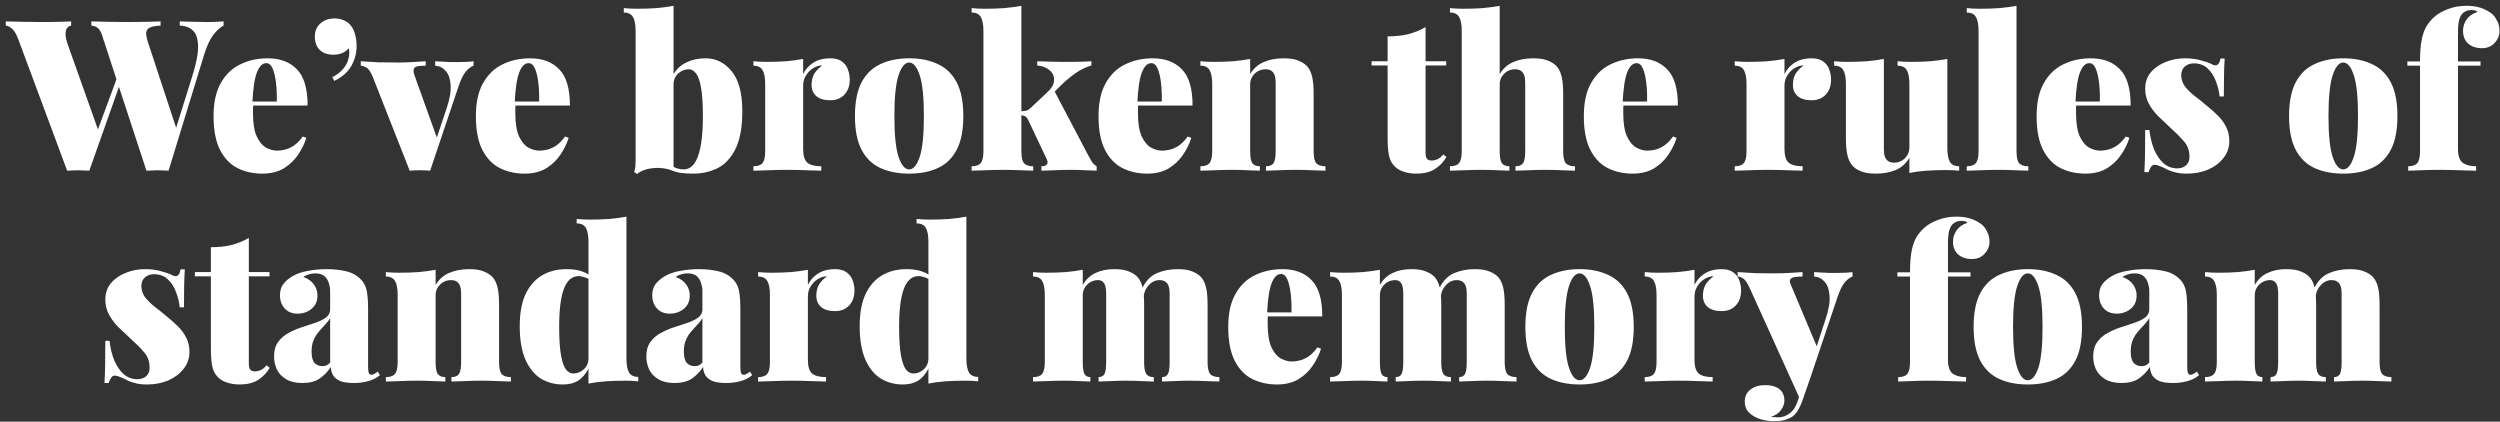 <svg width="249" height="42" viewBox="0 0 249 42" fill="none" xmlns="http://www.w3.org/2000/svg">
<rect x="0" y="0" width="249" height="42" fill="#333333" stroke="none"/>
<path d="M227.703 26.807C228.347 26.807 228.851 26.891 229.215 27.059C229.593 27.213 229.88 27.409 230.076 27.647C230.286 27.899 230.44 28.235 230.538 28.655C230.636 29.075 230.685 29.642 230.685 30.356V36.047C230.685 36.635 230.755 37.034 230.895 37.244C231.035 37.454 231.287 37.559 231.651 37.559V38C231.385 37.986 230.986 37.972 230.454 37.958C229.936 37.93 229.425 37.916 228.921 37.916C228.375 37.916 227.843 37.93 227.325 37.958C226.807 37.972 226.415 37.986 226.149 38V37.559C226.429 37.559 226.625 37.454 226.737 37.244C226.849 37.034 226.905 36.635 226.905 36.047V29.222C226.905 28.928 226.877 28.683 226.821 28.487C226.765 28.291 226.674 28.144 226.548 28.046C226.436 27.948 226.282 27.899 226.086 27.899C225.834 27.899 225.589 27.962 225.351 28.088C225.127 28.214 224.938 28.396 224.784 28.634C224.644 28.858 224.574 29.117 224.574 29.411V36.047C224.574 36.635 224.63 37.034 224.742 37.244C224.854 37.454 225.05 37.559 225.33 37.559V38C225.092 37.986 224.728 37.972 224.238 37.958C223.762 37.93 223.272 37.916 222.768 37.916C222.18 37.916 221.585 37.93 220.983 37.958C220.381 37.972 219.926 37.986 219.618 38V37.559C220.052 37.559 220.353 37.454 220.521 37.244C220.703 37.034 220.794 36.635 220.794 36.047V29.39C220.794 28.76 220.71 28.298 220.542 28.004C220.374 27.696 220.066 27.542 219.618 27.542V27.101C220.066 27.143 220.5 27.164 220.92 27.164C221.62 27.164 222.271 27.143 222.873 27.101C223.489 27.045 224.056 26.968 224.574 26.87V28.382C224.896 27.822 225.323 27.423 225.855 27.185C226.387 26.933 227.003 26.807 227.703 26.807ZM234.024 26.807C234.668 26.807 235.172 26.891 235.536 27.059C235.914 27.213 236.201 27.409 236.397 27.647C236.607 27.899 236.761 28.235 236.859 28.655C236.957 29.075 237.006 29.642 237.006 30.356V36.047C237.006 36.635 237.09 37.034 237.258 37.244C237.44 37.454 237.748 37.559 238.182 37.559V38C237.902 37.986 237.475 37.972 236.901 37.958C236.341 37.93 235.788 37.916 235.242 37.916C234.696 37.916 234.164 37.93 233.646 37.958C233.128 37.972 232.736 37.986 232.47 38V37.559C232.75 37.559 232.946 37.454 233.058 37.244C233.17 37.034 233.226 36.635 233.226 36.047V29.222C233.226 28.928 233.191 28.683 233.121 28.487C233.051 28.291 232.939 28.144 232.785 28.046C232.645 27.948 232.449 27.899 232.197 27.899C231.945 27.899 231.7 27.976 231.462 28.13C231.238 28.284 231.049 28.487 230.895 28.739C230.755 28.977 230.671 29.243 230.643 29.537L230.496 28.697C230.874 27.955 231.364 27.458 231.966 27.206C232.582 26.94 233.268 26.807 234.024 26.807Z" fill="white"/>
<path d="M211.296 38.147C210.638 38.147 210.099 38.021 209.679 37.769C209.259 37.517 208.951 37.188 208.755 36.782C208.573 36.376 208.482 35.949 208.482 35.501C208.482 34.913 208.615 34.437 208.881 34.073C209.147 33.695 209.49 33.394 209.91 33.17C210.344 32.932 210.799 32.736 211.275 32.582C211.751 32.428 212.199 32.281 212.619 32.141C213.053 31.987 213.403 31.812 213.669 31.616C213.935 31.406 214.068 31.14 214.068 30.818V28.949C214.068 28.725 214.026 28.48 213.942 28.214C213.872 27.948 213.732 27.717 213.522 27.521C213.312 27.325 212.997 27.227 212.577 27.227C212.353 27.227 212.136 27.262 211.926 27.332C211.73 27.388 211.555 27.472 211.401 27.584C211.891 27.766 212.248 28.025 212.472 28.361C212.696 28.683 212.808 29.04 212.808 29.432C212.808 29.992 212.612 30.433 212.22 30.755C211.828 31.077 211.366 31.238 210.834 31.238C210.274 31.238 209.84 31.063 209.532 30.713C209.224 30.363 209.07 29.929 209.07 29.411C209.07 28.977 209.175 28.613 209.385 28.319C209.609 28.011 209.938 27.731 210.372 27.479C210.792 27.241 211.296 27.073 211.884 26.975C212.472 26.863 213.088 26.807 213.732 26.807C214.418 26.807 215.055 26.877 215.643 27.017C216.231 27.143 216.735 27.423 217.155 27.857C217.449 28.165 217.638 28.55 217.722 29.012C217.806 29.474 217.848 30.069 217.848 30.797V36.425C217.848 36.775 217.869 37.013 217.911 37.139C217.967 37.265 218.058 37.328 218.184 37.328C218.296 37.328 218.401 37.293 218.499 37.223C218.611 37.153 218.716 37.083 218.814 37.013L219.024 37.37C218.716 37.636 218.331 37.832 217.869 37.958C217.421 38.084 216.945 38.147 216.441 38.147C215.839 38.147 215.37 38.077 215.034 37.937C214.712 37.783 214.481 37.587 214.341 37.349C214.215 37.097 214.145 36.831 214.131 36.551C213.837 37.013 213.466 37.398 213.018 37.706C212.584 38 212.01 38.147 211.296 38.147ZM213.291 36.467C213.445 36.467 213.578 36.446 213.69 36.404C213.816 36.348 213.942 36.25 214.068 36.11V31.679C213.97 31.861 213.837 32.043 213.669 32.225C213.515 32.393 213.354 32.568 213.186 32.75C213.018 32.932 212.857 33.128 212.703 33.338C212.563 33.548 212.444 33.793 212.346 34.073C212.262 34.339 212.22 34.654 212.22 35.018C212.22 35.55 212.318 35.928 212.514 36.152C212.724 36.362 212.983 36.467 213.291 36.467Z" fill="white"/>
<path d="M201.969 26.807C203.061 26.807 204.006 26.996 204.804 27.374C205.616 27.738 206.246 28.34 206.694 29.18C207.142 30.02 207.366 31.147 207.366 32.561C207.366 33.975 207.142 35.102 206.694 35.942C206.246 36.782 205.616 37.384 204.804 37.748C204.006 38.112 203.061 38.294 201.969 38.294C200.891 38.294 199.946 38.112 199.134 37.748C198.322 37.384 197.692 36.782 197.244 35.942C196.796 35.102 196.572 33.975 196.572 32.561C196.572 31.147 196.796 30.02 197.244 29.18C197.692 28.34 198.322 27.738 199.134 27.374C199.946 26.996 200.891 26.807 201.969 26.807ZM201.969 27.227C201.549 27.227 201.199 27.647 200.919 28.487C200.639 29.327 200.499 30.685 200.499 32.561C200.499 34.437 200.639 35.795 200.919 36.635C201.199 37.461 201.549 37.874 201.969 37.874C202.389 37.874 202.739 37.461 203.019 36.635C203.299 35.795 203.439 34.437 203.439 32.561C203.439 30.685 203.299 29.327 203.019 28.487C202.739 27.647 202.389 27.227 201.969 27.227Z" fill="white"/>
<path d="M194.857 21.578C195.417 21.578 195.9 21.648 196.306 21.788C196.712 21.928 197.069 22.117 197.377 22.355C197.573 22.509 197.748 22.74 197.902 23.048C198.07 23.342 198.154 23.692 198.154 24.098C198.154 24.532 197.993 24.924 197.671 25.274C197.349 25.624 196.929 25.799 196.411 25.799C195.837 25.799 195.375 25.645 195.025 25.337C194.689 25.029 194.521 24.602 194.521 24.056C194.521 23.65 194.64 23.279 194.878 22.943C195.116 22.593 195.48 22.341 195.97 22.187C195.928 22.131 195.858 22.089 195.76 22.061C195.676 22.019 195.557 21.998 195.403 21.998C195.165 21.998 194.969 22.033 194.815 22.103C194.661 22.173 194.528 22.271 194.416 22.397C194.29 22.551 194.192 22.768 194.122 23.048C194.052 23.328 194.017 23.748 194.017 24.308V27.122H196.264V27.542H194.017V35.837C194.017 36.523 194.178 36.985 194.5 37.223C194.822 37.447 195.263 37.559 195.823 37.559V38C195.431 37.986 194.885 37.972 194.185 37.958C193.485 37.93 192.743 37.916 191.959 37.916C191.399 37.916 190.846 37.93 190.3 37.958C189.754 37.972 189.341 37.986 189.061 38V37.559C189.495 37.559 189.796 37.454 189.964 37.244C190.146 37.034 190.237 36.635 190.237 36.047V27.542H188.977V27.122H190.237C190.237 26.296 190.286 25.61 190.384 25.064C190.482 24.518 190.636 24.056 190.846 23.678C191.07 23.286 191.364 22.936 191.728 22.628C192.05 22.348 192.491 22.103 193.051 21.893C193.611 21.683 194.213 21.578 194.857 21.578Z" fill="white"/>
<path d="M184.51 27.101V27.542C184.244 27.64 183.985 27.836 183.733 28.13C183.495 28.41 183.257 28.893 183.019 29.579L180.394 37.391L179.323 39.848L174.283 28.718C174.045 28.186 173.821 27.857 173.611 27.731C173.401 27.605 173.219 27.542 173.065 27.542V27.101C173.625 27.143 174.206 27.178 174.808 27.206C175.41 27.22 175.97 27.227 176.488 27.227C177.146 27.227 177.713 27.213 178.189 27.185C178.665 27.157 179.113 27.129 179.533 27.101V27.542C179.281 27.542 179.043 27.556 178.819 27.584C178.595 27.612 178.434 27.682 178.336 27.794C178.238 27.892 178.245 28.074 178.357 28.34L181.045 34.724L180.814 34.892L181.822 31.805C182.144 30.853 182.277 30.069 182.221 29.453C182.179 28.837 182.018 28.375 181.738 28.067C181.458 27.745 181.108 27.57 180.688 27.542V27.101C180.884 27.115 181.122 27.129 181.402 27.143C181.682 27.157 181.955 27.171 182.221 27.185C182.501 27.185 182.725 27.185 182.893 27.185C183.145 27.185 183.439 27.178 183.775 27.164C184.111 27.15 184.356 27.129 184.51 27.101ZM180.394 37.391L179.512 39.932C179.386 40.282 179.246 40.583 179.092 40.835C178.952 41.087 178.784 41.29 178.588 41.444C178.406 41.584 178.161 41.703 177.853 41.801C177.559 41.899 177.153 41.948 176.635 41.948C176.243 41.948 175.823 41.885 175.375 41.759C174.941 41.633 174.563 41.423 174.241 41.129C173.933 40.849 173.779 40.464 173.779 39.974C173.779 39.484 173.968 39.092 174.346 38.798C174.724 38.504 175.221 38.357 175.837 38.357C176.411 38.357 176.866 38.483 177.202 38.735C177.552 39.001 177.727 39.393 177.727 39.911C177.727 40.219 177.615 40.527 177.391 40.835C177.181 41.143 176.838 41.374 176.362 41.528C176.474 41.542 176.6 41.549 176.74 41.549C176.88 41.563 176.992 41.57 177.076 41.57C177.524 41.57 177.923 41.43 178.273 41.15C178.623 40.884 178.889 40.464 179.071 39.89L179.806 37.601L180.394 37.391Z" fill="white"/>
<path d="M171.481 26.807C171.985 26.807 172.377 26.919 172.657 27.143C172.937 27.353 173.133 27.626 173.245 27.962C173.357 28.284 173.413 28.606 173.413 28.928C173.413 29.558 173.231 30.062 172.867 30.44C172.517 30.804 172.055 30.986 171.481 30.986C170.865 30.986 170.396 30.846 170.074 30.566C169.766 30.286 169.612 29.922 169.612 29.474C169.612 28.998 169.71 28.606 169.906 28.298C170.116 27.99 170.375 27.731 170.683 27.521C170.431 27.521 170.207 27.57 170.011 27.668C169.843 27.738 169.682 27.836 169.528 27.962C169.374 28.088 169.241 28.235 169.129 28.403C169.017 28.557 168.926 28.732 168.856 28.928C168.8 29.124 168.772 29.327 168.772 29.537V35.837C168.772 36.509 168.912 36.964 169.192 37.202C169.472 37.44 169.934 37.559 170.578 37.559V38C170.256 37.986 169.773 37.972 169.129 37.958C168.499 37.93 167.848 37.916 167.176 37.916C166.546 37.916 165.909 37.93 165.265 37.958C164.621 37.972 164.138 37.986 163.816 38V37.559C164.25 37.559 164.551 37.454 164.719 37.244C164.901 37.034 164.992 36.635 164.992 36.047V29.39C164.992 28.76 164.908 28.298 164.74 28.004C164.572 27.696 164.264 27.542 163.816 27.542V27.101C164.264 27.143 164.698 27.164 165.118 27.164C165.818 27.164 166.469 27.143 167.071 27.101C167.687 27.045 168.254 26.968 168.772 26.87V28.382C168.954 28.018 169.178 27.724 169.444 27.5C169.71 27.262 170.011 27.087 170.347 26.975C170.697 26.863 171.075 26.807 171.481 26.807Z" fill="white"/>
<path d="M157.323 26.807C158.415 26.807 159.36 26.996 160.158 27.374C160.97 27.738 161.6 28.34 162.048 29.18C162.496 30.02 162.72 31.147 162.72 32.561C162.72 33.975 162.496 35.102 162.048 35.942C161.6 36.782 160.97 37.384 160.158 37.748C159.36 38.112 158.415 38.294 157.323 38.294C156.245 38.294 155.3 38.112 154.488 37.748C153.676 37.384 153.046 36.782 152.598 35.942C152.15 35.102 151.926 33.975 151.926 32.561C151.926 31.147 152.15 30.02 152.598 29.18C153.046 28.34 153.676 27.738 154.488 27.374C155.3 26.996 156.245 26.807 157.323 26.807ZM157.323 27.227C156.903 27.227 156.553 27.647 156.273 28.487C155.993 29.327 155.853 30.685 155.853 32.561C155.853 34.437 155.993 35.795 156.273 36.635C156.553 37.461 156.903 37.874 157.323 37.874C157.743 37.874 158.093 37.461 158.373 36.635C158.653 35.795 158.793 34.437 158.793 32.561C158.793 30.685 158.653 29.327 158.373 28.487C158.093 27.647 157.743 27.227 157.323 27.227Z" fill="white"/>
<path d="M140.565 26.807C141.209 26.807 141.713 26.891 142.077 27.059C142.455 27.213 142.742 27.409 142.938 27.647C143.148 27.899 143.302 28.235 143.4 28.655C143.498 29.075 143.547 29.642 143.547 30.356V36.047C143.547 36.635 143.617 37.034 143.757 37.244C143.897 37.454 144.149 37.559 144.513 37.559V38C144.247 37.986 143.848 37.972 143.316 37.958C142.798 37.93 142.287 37.916 141.783 37.916C141.237 37.916 140.705 37.93 140.187 37.958C139.669 37.972 139.277 37.986 139.011 38V37.559C139.291 37.559 139.487 37.454 139.599 37.244C139.711 37.034 139.767 36.635 139.767 36.047V29.222C139.767 28.928 139.739 28.683 139.683 28.487C139.627 28.291 139.536 28.144 139.41 28.046C139.298 27.948 139.144 27.899 138.948 27.899C138.696 27.899 138.451 27.962 138.213 28.088C137.989 28.214 137.8 28.396 137.646 28.634C137.506 28.858 137.436 29.117 137.436 29.411V36.047C137.436 36.635 137.492 37.034 137.604 37.244C137.716 37.454 137.912 37.559 138.192 37.559V38C137.954 37.986 137.59 37.972 137.1 37.958C136.624 37.93 136.134 37.916 135.63 37.916C135.042 37.916 134.447 37.93 133.845 37.958C133.243 37.972 132.788 37.986 132.48 38V37.559C132.914 37.559 133.215 37.454 133.383 37.244C133.565 37.034 133.656 36.635 133.656 36.047V29.39C133.656 28.76 133.572 28.298 133.404 28.004C133.236 27.696 132.928 27.542 132.48 27.542V27.101C132.928 27.143 133.362 27.164 133.782 27.164C134.482 27.164 135.133 27.143 135.735 27.101C136.351 27.045 136.918 26.968 137.436 26.87V28.382C137.758 27.822 138.185 27.423 138.717 27.185C139.249 26.933 139.865 26.807 140.565 26.807ZM146.886 26.807C147.53 26.807 148.034 26.891 148.398 27.059C148.776 27.213 149.063 27.409 149.259 27.647C149.469 27.899 149.623 28.235 149.721 28.655C149.819 29.075 149.868 29.642 149.868 30.356V36.047C149.868 36.635 149.952 37.034 150.12 37.244C150.302 37.454 150.61 37.559 151.044 37.559V38C150.764 37.986 150.337 37.972 149.763 37.958C149.203 37.93 148.65 37.916 148.104 37.916C147.558 37.916 147.026 37.93 146.508 37.958C145.99 37.972 145.598 37.986 145.332 38V37.559C145.612 37.559 145.808 37.454 145.92 37.244C146.032 37.034 146.088 36.635 146.088 36.047V29.222C146.088 28.928 146.053 28.683 145.983 28.487C145.913 28.291 145.801 28.144 145.647 28.046C145.507 27.948 145.311 27.899 145.059 27.899C144.807 27.899 144.562 27.976 144.324 28.13C144.1 28.284 143.911 28.487 143.757 28.739C143.617 28.977 143.533 29.243 143.505 29.537L143.358 28.697C143.736 27.955 144.226 27.458 144.828 27.206C145.444 26.94 146.13 26.807 146.886 26.807Z" fill="white"/>
<path d="M127.73 26.807C128.962 26.807 129.928 27.171 130.628 27.899C131.342 28.613 131.699 29.817 131.699 31.511H125.126L125.084 31.112H128.633C128.647 30.426 128.619 29.796 128.549 29.222C128.479 28.634 128.368 28.165 128.214 27.815C128.06 27.465 127.849 27.29 127.583 27.29C127.205 27.29 126.897 27.591 126.66 28.193C126.422 28.781 126.267 29.796 126.197 31.238L126.281 31.406C126.267 31.546 126.26 31.686 126.26 31.826C126.26 31.966 126.26 32.113 126.26 32.267C126.26 33.247 126.379 34.01 126.617 34.556C126.869 35.102 127.177 35.48 127.541 35.69C127.919 35.9 128.297 36.005 128.675 36.005C128.871 36.005 129.102 35.977 129.368 35.921C129.648 35.865 129.949 35.739 130.271 35.543C130.593 35.333 130.908 35.018 131.216 34.598L131.574 34.724C131.406 35.284 131.133 35.844 130.755 36.404C130.391 36.95 129.914 37.405 129.326 37.769C128.738 38.119 128.024 38.294 127.184 38.294C126.288 38.294 125.469 38.112 124.727 37.748C123.999 37.384 123.418 36.782 122.984 35.942C122.55 35.102 122.333 33.975 122.333 32.561C122.333 31.217 122.572 30.125 123.048 29.285C123.524 28.431 124.167 27.808 124.979 27.416C125.805 27.01 126.722 26.807 127.73 26.807Z" fill="white"/>
<path d="M110.972 26.807C111.616 26.807 112.12 26.891 112.484 27.059C112.862 27.213 113.149 27.409 113.345 27.647C113.555 27.899 113.709 28.235 113.807 28.655C113.905 29.075 113.954 29.642 113.954 30.356V36.047C113.954 36.635 114.024 37.034 114.164 37.244C114.304 37.454 114.556 37.559 114.92 37.559V38C114.654 37.986 114.255 37.972 113.723 37.958C113.205 37.93 112.694 37.916 112.19 37.916C111.644 37.916 111.112 37.93 110.594 37.958C110.076 37.972 109.684 37.986 109.418 38V37.559C109.698 37.559 109.894 37.454 110.006 37.244C110.118 37.034 110.174 36.635 110.174 36.047V29.222C110.174 28.928 110.146 28.683 110.09 28.487C110.034 28.291 109.943 28.144 109.817 28.046C109.705 27.948 109.551 27.899 109.355 27.899C109.103 27.899 108.858 27.962 108.62 28.088C108.396 28.214 108.207 28.396 108.053 28.634C107.913 28.858 107.843 29.117 107.843 29.411V36.047C107.843 36.635 107.899 37.034 108.011 37.244C108.123 37.454 108.319 37.559 108.599 37.559V38C108.361 37.986 107.997 37.972 107.507 37.958C107.031 37.93 106.541 37.916 106.037 37.916C105.449 37.916 104.854 37.93 104.252 37.958C103.65 37.972 103.195 37.986 102.887 38V37.559C103.321 37.559 103.622 37.454 103.79 37.244C103.972 37.034 104.063 36.635 104.063 36.047V29.39C104.063 28.76 103.979 28.298 103.811 28.004C103.643 27.696 103.335 27.542 102.887 27.542V27.101C103.335 27.143 103.769 27.164 104.189 27.164C104.889 27.164 105.54 27.143 106.142 27.101C106.758 27.045 107.325 26.968 107.843 26.87V28.382C108.165 27.822 108.592 27.423 109.124 27.185C109.656 26.933 110.272 26.807 110.972 26.807ZM117.293 26.807C117.937 26.807 118.441 26.891 118.805 27.059C119.183 27.213 119.47 27.409 119.666 27.647C119.876 27.899 120.03 28.235 120.128 28.655C120.226 29.075 120.275 29.642 120.275 30.356V36.047C120.275 36.635 120.359 37.034 120.527 37.244C120.709 37.454 121.017 37.559 121.451 37.559V38C121.171 37.986 120.744 37.972 120.17 37.958C119.61 37.93 119.057 37.916 118.511 37.916C117.965 37.916 117.433 37.93 116.915 37.958C116.397 37.972 116.005 37.986 115.739 38V37.559C116.019 37.559 116.215 37.454 116.327 37.244C116.439 37.034 116.495 36.635 116.495 36.047V29.222C116.495 28.928 116.46 28.683 116.39 28.487C116.32 28.291 116.208 28.144 116.054 28.046C115.914 27.948 115.718 27.899 115.466 27.899C115.214 27.899 114.969 27.976 114.731 28.13C114.507 28.284 114.318 28.487 114.164 28.739C114.024 28.977 113.94 29.243 113.912 29.537L113.765 28.697C114.143 27.955 114.633 27.458 115.235 27.206C115.851 26.94 116.537 26.807 117.293 26.807Z" fill="white"/>
<path d="M96.251 21.578V35.69C96.251 36.32 96.335 36.789 96.502 37.097C96.684 37.391 96.993 37.538 97.427 37.538V37.979C96.993 37.937 96.558 37.916 96.124 37.916C95.424 37.916 94.773 37.937 94.171 37.979C93.57 38.021 93.002 38.098 92.471 38.21V24.098C92.471 23.468 92.386 23.006 92.219 22.712C92.05 22.404 91.743 22.25 91.294 22.25V21.809C91.743 21.851 92.177 21.872 92.597 21.872C93.296 21.872 93.948 21.851 94.549 21.809C95.165 21.753 95.733 21.676 96.251 21.578ZM90.287 26.807C90.903 26.807 91.421 26.884 91.841 27.038C92.26 27.178 92.632 27.409 92.954 27.731L92.722 27.962C92.54 27.808 92.338 27.696 92.114 27.626C91.889 27.542 91.68 27.5 91.484 27.5C90.84 27.5 90.356 27.913 90.034 28.739C89.713 29.565 89.552 30.832 89.552 32.54C89.552 33.772 89.615 34.731 89.74 35.417C89.867 36.089 90.034 36.558 90.245 36.824C90.469 37.076 90.707 37.202 90.959 37.202C91.35 37.202 91.701 37.062 92.008 36.782C92.317 36.488 92.471 36.124 92.471 35.69V36.719C92.191 37.251 91.847 37.65 91.442 37.916C91.035 38.168 90.525 38.294 89.909 38.294C89.111 38.294 88.382 38.098 87.725 37.706C87.081 37.3 86.57 36.67 86.192 35.816C85.814 34.962 85.624 33.849 85.624 32.477C85.624 31.203 85.814 30.153 86.192 29.327C86.584 28.487 87.129 27.857 87.829 27.437C88.529 27.017 89.349 26.807 90.287 26.807Z" fill="white"/>
<path d="M83.174 26.807C83.678 26.807 84.07 26.919 84.35 27.143C84.63 27.353 84.826 27.626 84.938 27.962C85.05 28.284 85.106 28.606 85.106 28.928C85.106 29.558 84.924 30.062 84.56 30.44C84.21 30.804 83.748 30.986 83.174 30.986C82.558 30.986 82.089 30.846 81.767 30.566C81.459 30.286 81.305 29.922 81.305 29.474C81.305 28.998 81.403 28.606 81.599 28.298C81.809 27.99 82.068 27.731 82.376 27.521C82.124 27.521 81.9 27.57 81.704 27.668C81.536 27.738 81.375 27.836 81.221 27.962C81.067 28.088 80.934 28.235 80.822 28.403C80.71 28.557 80.619 28.732 80.549 28.928C80.493 29.124 80.465 29.327 80.465 29.537V35.837C80.465 36.509 80.605 36.964 80.885 37.202C81.165 37.44 81.627 37.559 82.271 37.559V38C81.949 37.986 81.466 37.972 80.822 37.958C80.192 37.93 79.541 37.916 78.869 37.916C78.239 37.916 77.602 37.93 76.958 37.958C76.314 37.972 75.831 37.986 75.509 38V37.559C75.943 37.559 76.244 37.454 76.412 37.244C76.594 37.034 76.685 36.635 76.685 36.047V29.39C76.685 28.76 76.601 28.298 76.433 28.004C76.265 27.696 75.957 27.542 75.509 27.542V27.101C75.957 27.143 76.391 27.164 76.811 27.164C77.511 27.164 78.162 27.143 78.764 27.101C79.38 27.045 79.947 26.968 80.465 26.87V28.382C80.647 28.018 80.871 27.724 81.137 27.5C81.403 27.262 81.704 27.087 82.04 26.975C82.39 26.863 82.768 26.807 83.174 26.807Z" fill="white"/>
<path d="M67.188 38.147C66.53 38.147 65.991 38.021 65.571 37.769C65.151 37.517 64.843 37.188 64.647 36.782C64.465 36.376 64.374 35.949 64.374 35.501C64.374 34.913 64.507 34.437 64.773 34.073C65.039 33.695 65.382 33.394 65.802 33.17C66.236 32.932 66.691 32.736 67.167 32.582C67.643 32.428 68.091 32.281 68.511 32.141C68.945 31.987 69.295 31.812 69.561 31.616C69.827 31.406 69.96 31.14 69.96 30.818V28.949C69.96 28.725 69.918 28.48 69.834 28.214C69.764 27.948 69.624 27.717 69.414 27.521C69.204 27.325 68.889 27.227 68.469 27.227C68.245 27.227 68.028 27.262 67.818 27.332C67.622 27.388 67.447 27.472 67.293 27.584C67.783 27.766 68.14 28.025 68.364 28.361C68.588 28.683 68.7 29.04 68.7 29.432C68.7 29.992 68.504 30.433 68.112 30.755C67.72 31.077 67.258 31.238 66.726 31.238C66.166 31.238 65.732 31.063 65.424 30.713C65.116 30.363 64.962 29.929 64.962 29.411C64.962 28.977 65.067 28.613 65.277 28.319C65.501 28.011 65.83 27.731 66.264 27.479C66.684 27.241 67.188 27.073 67.776 26.975C68.364 26.863 68.98 26.807 69.624 26.807C70.31 26.807 70.947 26.877 71.535 27.017C72.123 27.143 72.627 27.423 73.047 27.857C73.341 28.165 73.53 28.55 73.614 29.012C73.698 29.474 73.74 30.069 73.74 30.797V36.425C73.74 36.775 73.761 37.013 73.803 37.139C73.859 37.265 73.95 37.328 74.076 37.328C74.188 37.328 74.293 37.293 74.391 37.223C74.503 37.153 74.608 37.083 74.706 37.013L74.916 37.37C74.608 37.636 74.223 37.832 73.761 37.958C73.313 38.084 72.837 38.147 72.333 38.147C71.731 38.147 71.262 38.077 70.926 37.937C70.604 37.783 70.373 37.587 70.233 37.349C70.107 37.097 70.037 36.831 70.023 36.551C69.729 37.013 69.358 37.398 68.91 37.706C68.476 38 67.902 38.147 67.188 38.147ZM69.183 36.467C69.337 36.467 69.47 36.446 69.582 36.404C69.708 36.348 69.834 36.25 69.96 36.11V31.679C69.862 31.861 69.729 32.043 69.561 32.225C69.407 32.393 69.246 32.568 69.078 32.75C68.91 32.932 68.749 33.128 68.595 33.338C68.455 33.548 68.336 33.793 68.238 34.073C68.154 34.339 68.112 34.654 68.112 35.018C68.112 35.55 68.21 35.928 68.406 36.152C68.616 36.362 68.875 36.467 69.183 36.467Z" fill="white"/>
<path d="M62.392 21.578V35.69C62.392 36.32 62.476 36.789 62.644 37.097C62.826 37.391 63.134 37.538 63.568 37.538V37.979C63.134 37.937 62.7 37.916 62.266 37.916C61.566 37.916 60.915 37.937 60.313 37.979C59.711 38.021 59.144 38.098 58.612 38.21V24.098C58.612 23.468 58.528 23.006 58.36 22.712C58.192 22.404 57.884 22.25 57.436 22.25V21.809C57.884 21.851 58.318 21.872 58.738 21.872C59.438 21.872 60.089 21.851 60.691 21.809C61.307 21.753 61.874 21.676 62.392 21.578ZM56.428 26.807C57.044 26.807 57.562 26.884 57.982 27.038C58.402 27.178 58.773 27.409 59.095 27.731L58.864 27.962C58.682 27.808 58.479 27.696 58.255 27.626C58.031 27.542 57.821 27.5 57.625 27.5C56.981 27.5 56.498 27.913 56.176 28.739C55.854 29.565 55.693 30.832 55.693 32.54C55.693 33.772 55.756 34.731 55.882 35.417C56.008 36.089 56.176 36.558 56.386 36.824C56.61 37.076 56.848 37.202 57.1 37.202C57.492 37.202 57.842 37.062 58.15 36.782C58.458 36.488 58.612 36.124 58.612 35.69V36.719C58.332 37.251 57.989 37.65 57.583 37.916C57.177 38.168 56.666 38.294 56.05 38.294C55.252 38.294 54.524 38.098 53.866 37.706C53.222 37.3 52.711 36.67 52.333 35.816C51.955 34.962 51.766 33.849 51.766 32.477C51.766 31.203 51.955 30.153 52.333 29.327C52.725 28.487 53.271 27.857 53.971 27.437C54.671 27.017 55.49 26.807 56.428 26.807Z" fill="white"/>
<path d="M46.726 26.807C47.37 26.807 47.874 26.891 48.238 27.059C48.616 27.213 48.903 27.409 49.099 27.647C49.309 27.899 49.463 28.235 49.561 28.655C49.659 29.075 49.708 29.642 49.708 30.356V36.047C49.708 36.635 49.792 37.034 49.96 37.244C50.142 37.454 50.45 37.559 50.884 37.559V38C50.604 37.986 50.177 37.972 49.603 37.958C49.043 37.93 48.49 37.916 47.944 37.916C47.356 37.916 46.782 37.93 46.222 37.958C45.662 37.972 45.242 37.986 44.962 38V37.559C45.326 37.559 45.578 37.454 45.718 37.244C45.858 37.034 45.928 36.635 45.928 36.047V29.222C45.928 28.928 45.893 28.683 45.823 28.487C45.753 28.291 45.641 28.144 45.487 28.046C45.347 27.948 45.151 27.899 44.899 27.899C44.647 27.899 44.402 27.962 44.164 28.088C43.94 28.214 43.751 28.396 43.597 28.634C43.457 28.858 43.387 29.117 43.387 29.411V36.047C43.387 36.635 43.457 37.034 43.597 37.244C43.751 37.454 44.003 37.559 44.353 37.559V38C44.087 37.986 43.695 37.972 43.177 37.958C42.659 37.93 42.127 37.916 41.581 37.916C40.993 37.916 40.398 37.93 39.796 37.958C39.194 37.972 38.739 37.986 38.431 38V37.559C38.865 37.559 39.166 37.454 39.334 37.244C39.516 37.034 39.607 36.635 39.607 36.047V29.39C39.607 28.76 39.523 28.298 39.355 28.004C39.187 27.696 38.879 27.542 38.431 27.542V27.101C38.879 27.143 39.313 27.164 39.733 27.164C40.433 27.164 41.084 27.143 41.686 27.101C42.302 27.045 42.869 26.968 43.387 26.87V28.382C43.723 27.822 44.171 27.423 44.731 27.185C45.305 26.933 45.97 26.807 46.726 26.807Z" fill="white"/>
<path d="M30.11 38.147C29.452 38.147 28.913 38.021 28.493 37.769C28.073 37.517 27.765 37.188 27.569 36.782C27.387 36.376 27.296 35.949 27.296 35.501C27.296 34.913 27.429 34.437 27.695 34.073C27.961 33.695 28.304 33.394 28.724 33.17C29.158 32.932 29.613 32.736 30.089 32.582C30.565 32.428 31.013 32.281 31.433 32.141C31.867 31.987 32.217 31.812 32.483 31.616C32.749 31.406 32.882 31.14 32.882 30.818V28.949C32.882 28.725 32.84 28.48 32.756 28.214C32.686 27.948 32.546 27.717 32.336 27.521C32.126 27.325 31.811 27.227 31.391 27.227C31.167 27.227 30.95 27.262 30.74 27.332C30.544 27.388 30.369 27.472 30.215 27.584C30.705 27.766 31.062 28.025 31.286 28.361C31.51 28.683 31.622 29.04 31.622 29.432C31.622 29.992 31.426 30.433 31.034 30.755C30.642 31.077 30.18 31.238 29.648 31.238C29.088 31.238 28.654 31.063 28.346 30.713C28.038 30.363 27.884 29.929 27.884 29.411C27.884 28.977 27.989 28.613 28.199 28.319C28.423 28.011 28.752 27.731 29.186 27.479C29.606 27.241 30.11 27.073 30.698 26.975C31.286 26.863 31.902 26.807 32.546 26.807C33.232 26.807 33.869 26.877 34.457 27.017C35.045 27.143 35.549 27.423 35.969 27.857C36.263 28.165 36.452 28.55 36.536 29.012C36.62 29.474 36.662 30.069 36.662 30.797V36.425C36.662 36.775 36.683 37.013 36.725 37.139C36.781 37.265 36.872 37.328 36.998 37.328C37.11 37.328 37.215 37.293 37.313 37.223C37.425 37.153 37.53 37.083 37.628 37.013L37.838 37.37C37.53 37.636 37.145 37.832 36.683 37.958C36.235 38.084 35.759 38.147 35.255 38.147C34.653 38.147 34.184 38.077 33.848 37.937C33.526 37.783 33.295 37.587 33.155 37.349C33.029 37.097 32.959 36.831 32.945 36.551C32.651 37.013 32.28 37.398 31.832 37.706C31.398 38 30.824 38.147 30.11 38.147ZM32.105 36.467C32.259 36.467 32.392 36.446 32.504 36.404C32.63 36.348 32.756 36.25 32.882 36.11V31.679C32.784 31.861 32.651 32.043 32.483 32.225C32.329 32.393 32.168 32.568 32 32.75C31.832 32.932 31.671 33.128 31.517 33.338C31.377 33.548 31.258 33.793 31.16 34.073C31.076 34.339 31.034 34.654 31.034 35.018C31.034 35.55 31.132 35.928 31.328 36.152C31.538 36.362 31.797 36.467 32.105 36.467Z" fill="white"/>
<path d="M24.784 23.699V27.101H26.842V27.521H24.784V36.236C24.784 36.502 24.833 36.698 24.931 36.824C25.029 36.936 25.19 36.992 25.414 36.992C25.568 36.992 25.75 36.95 25.96 36.866C26.17 36.768 26.366 36.607 26.548 36.383L26.863 36.635C26.569 37.139 26.177 37.545 25.687 37.853C25.211 38.147 24.609 38.294 23.881 38.294C23.419 38.294 22.999 38.231 22.621 38.105C22.257 37.993 21.956 37.818 21.718 37.58C21.41 37.272 21.214 36.894 21.13 36.446C21.046 35.984 21.004 35.389 21.004 34.661V27.521H19.408V27.101H21.004V24.623C21.746 24.623 22.418 24.553 23.02 24.413C23.636 24.259 24.224 24.021 24.784 23.699Z" fill="white"/>
<path d="M14.438 26.807C15.054 26.807 15.593 26.877 16.055 27.017C16.531 27.143 16.874 27.262 17.084 27.374C17.574 27.668 17.875 27.486 17.987 26.828H18.407C18.379 27.234 18.358 27.731 18.344 28.319C18.33 28.893 18.323 29.656 18.323 30.608H17.903C17.847 30.09 17.721 29.579 17.525 29.075C17.343 28.571 17.07 28.151 16.706 27.815C16.356 27.479 15.894 27.311 15.32 27.311C14.97 27.311 14.676 27.416 14.438 27.626C14.2 27.836 14.081 28.123 14.081 28.487C14.081 28.907 14.207 29.285 14.459 29.621C14.711 29.943 15.033 30.258 15.425 30.566C15.817 30.86 16.209 31.175 16.601 31.511C17.035 31.861 17.42 32.204 17.756 32.54C18.092 32.876 18.358 33.247 18.554 33.653C18.764 34.045 18.869 34.514 18.869 35.06C18.869 35.69 18.673 36.25 18.281 36.74C17.903 37.23 17.392 37.615 16.748 37.895C16.118 38.161 15.411 38.294 14.627 38.294C14.137 38.294 13.71 38.238 13.346 38.126C12.982 38.028 12.688 37.909 12.464 37.769C12.24 37.657 12.044 37.573 11.876 37.517C11.722 37.447 11.568 37.412 11.414 37.412C11.274 37.412 11.155 37.489 11.057 37.643C10.959 37.783 10.882 37.951 10.826 38.147H10.406C10.434 37.699 10.455 37.153 10.469 36.509C10.483 35.865 10.49 35.011 10.49 33.947H10.91C10.994 34.689 11.155 35.347 11.393 35.921C11.645 36.495 11.96 36.95 12.338 37.286C12.73 37.608 13.178 37.769 13.682 37.769C13.906 37.769 14.109 37.727 14.291 37.643C14.473 37.559 14.62 37.433 14.732 37.265C14.844 37.097 14.9 36.88 14.9 36.614C14.9 35.998 14.711 35.48 14.333 35.06C13.969 34.64 13.507 34.178 12.947 33.674C12.527 33.282 12.128 32.904 11.75 32.54C11.386 32.162 11.085 31.756 10.847 31.322C10.609 30.874 10.49 30.377 10.49 29.831C10.49 29.201 10.672 28.662 11.036 28.214C11.414 27.766 11.904 27.423 12.506 27.185C13.108 26.933 13.752 26.807 14.438 26.807Z" fill="white"/>
<path d="M245.654 0.578C246.214 0.578 246.697 0.648 247.103 0.788C247.509 0.928 247.866 1.117 248.174 1.355C248.37 1.509 248.545 1.74 248.699 2.048C248.867 2.342 248.951 2.692 248.951 3.098C248.951 3.532 248.79 3.924 248.468 4.274C248.146 4.624 247.726 4.799 247.208 4.799C246.634 4.799 246.172 4.645 245.822 4.337C245.486 4.029 245.318 3.602 245.318 3.056C245.318 2.65 245.437 2.279 245.675 1.943C245.913 1.593 246.277 1.341 246.767 1.187C246.725 1.131 246.655 1.089 246.557 1.061C246.473 1.019 246.354 0.998 246.2 0.998C245.962 0.998 245.766 1.033 245.612 1.103C245.458 1.173 245.325 1.271 245.213 1.397C245.087 1.551 244.989 1.768 244.919 2.048C244.849 2.328 244.814 2.748 244.814 3.308V6.122H247.061V6.542H244.814V14.837C244.814 15.523 244.975 15.985 245.297 16.223C245.619 16.447 246.06 16.559 246.62 16.559V17C246.228 16.986 245.682 16.972 244.982 16.958C244.282 16.93 243.54 16.916 242.756 16.916C242.196 16.916 241.643 16.93 241.097 16.958C240.551 16.972 240.138 16.986 239.858 17V16.559C240.292 16.559 240.593 16.454 240.761 16.244C240.943 16.034 241.034 15.635 241.034 15.047V6.542H239.774V6.122H241.034C241.034 5.296 241.083 4.61 241.181 4.064C241.279 3.518 241.433 3.056 241.643 2.678C241.867 2.286 242.161 1.936 242.525 1.628C242.847 1.348 243.288 1.103 243.848 0.893C244.408 0.683 245.01 0.578 245.654 0.578Z" fill="white"/>
<path d="M233.387 5.807C234.479 5.807 235.424 5.996 236.222 6.374C237.034 6.738 237.664 7.34 238.112 8.18C238.56 9.02 238.784 10.147 238.784 11.561C238.784 12.975 238.56 14.102 238.112 14.942C237.664 15.782 237.034 16.384 236.222 16.748C235.424 17.112 234.479 17.294 233.387 17.294C232.309 17.294 231.364 17.112 230.552 16.748C229.74 16.384 229.11 15.782 228.662 14.942C228.214 14.102 227.99 12.975 227.99 11.561C227.99 10.147 228.214 9.02 228.662 8.18C229.11 7.34 229.74 6.738 230.552 6.374C231.364 5.996 232.309 5.807 233.387 5.807ZM233.387 6.227C232.967 6.227 232.617 6.647 232.337 7.487C232.057 8.327 231.917 9.685 231.917 11.561C231.917 13.437 232.057 14.795 232.337 15.635C232.617 16.461 232.967 16.874 233.387 16.874C233.807 16.874 234.157 16.461 234.437 15.635C234.717 14.795 234.857 13.437 234.857 11.561C234.857 9.685 234.717 8.327 234.437 7.487C234.157 6.647 233.807 6.227 233.387 6.227Z" fill="white"/>
<path d="M217.609 5.807C218.225 5.807 218.764 5.877 219.226 6.017C219.702 6.143 220.045 6.262 220.255 6.374C220.745 6.668 221.046 6.486 221.158 5.828H221.578C221.55 6.234 221.529 6.731 221.515 7.319C221.501 7.893 221.494 8.656 221.494 9.608H221.074C221.018 9.09 220.892 8.579 220.696 8.075C220.514 7.571 220.241 7.151 219.877 6.815C219.527 6.479 219.065 6.311 218.491 6.311C218.141 6.311 217.847 6.416 217.609 6.626C217.371 6.836 217.252 7.123 217.252 7.487C217.252 7.907 217.378 8.285 217.63 8.621C217.882 8.943 218.204 9.258 218.596 9.566C218.988 9.86 219.38 10.175 219.772 10.511C220.206 10.861 220.591 11.204 220.927 11.54C221.263 11.876 221.529 12.247 221.725 12.653C221.935 13.045 222.04 13.514 222.04 14.06C222.04 14.69 221.844 15.25 221.452 15.74C221.074 16.23 220.563 16.615 219.919 16.895C219.289 17.161 218.582 17.294 217.798 17.294C217.308 17.294 216.881 17.238 216.517 17.126C216.153 17.028 215.859 16.909 215.635 16.769C215.411 16.657 215.215 16.573 215.047 16.517C214.893 16.447 214.739 16.412 214.585 16.412C214.445 16.412 214.326 16.489 214.228 16.643C214.13 16.783 214.053 16.951 213.997 17.147H213.577C213.605 16.699 213.626 16.153 213.64 15.509C213.654 14.865 213.661 14.011 213.661 12.947H214.081C214.165 13.689 214.326 14.347 214.564 14.921C214.816 15.495 215.131 15.95 215.509 16.286C215.901 16.608 216.349 16.769 216.853 16.769C217.077 16.769 217.28 16.727 217.462 16.643C217.644 16.559 217.791 16.433 217.903 16.265C218.015 16.097 218.071 15.88 218.071 15.614C218.071 14.998 217.882 14.48 217.504 14.06C217.14 13.64 216.678 13.178 216.118 12.674C215.698 12.282 215.299 11.904 214.921 11.54C214.557 11.162 214.256 10.756 214.018 10.322C213.78 9.874 213.661 9.377 213.661 8.831C213.661 8.201 213.843 7.662 214.207 7.214C214.585 6.766 215.075 6.423 215.677 6.185C216.279 5.933 216.923 5.807 217.609 5.807Z" fill="white"/>
<path d="M208.244 5.807C209.476 5.807 210.442 6.171 211.142 6.899C211.856 7.613 212.213 8.817 212.213 10.511H205.64L205.598 10.112H209.147C209.161 9.426 209.133 8.796 209.063 8.222C208.993 7.634 208.881 7.165 208.727 6.815C208.573 6.465 208.363 6.29 208.097 6.29C207.719 6.29 207.411 6.591 207.173 7.193C206.935 7.781 206.781 8.796 206.711 10.238L206.795 10.406C206.781 10.546 206.774 10.686 206.774 10.826C206.774 10.966 206.774 11.113 206.774 11.267C206.774 12.247 206.893 13.01 207.131 13.556C207.383 14.102 207.691 14.48 208.055 14.69C208.433 14.9 208.811 15.005 209.189 15.005C209.385 15.005 209.616 14.977 209.882 14.921C210.162 14.865 210.463 14.739 210.785 14.543C211.107 14.333 211.422 14.018 211.73 13.598L212.087 13.724C211.919 14.284 211.646 14.844 211.268 15.404C210.904 15.95 210.428 16.405 209.84 16.769C209.252 17.119 208.538 17.294 207.698 17.294C206.802 17.294 205.983 17.112 205.241 16.748C204.513 16.384 203.932 15.782 203.498 14.942C203.064 14.102 202.847 12.975 202.847 11.561C202.847 10.217 203.085 9.125 203.561 8.285C204.037 7.431 204.681 6.808 205.493 6.416C206.319 6.01 207.236 5.807 208.244 5.807Z" fill="white"/>
<path d="M200.845 0.578V15.047C200.845 15.635 200.929 16.034 201.097 16.244C201.279 16.454 201.587 16.559 202.021 16.559V17C201.741 16.986 201.321 16.972 200.761 16.958C200.201 16.93 199.627 16.916 199.039 16.916C198.451 16.916 197.856 16.93 197.254 16.958C196.652 16.972 196.197 16.986 195.889 17V16.559C196.323 16.559 196.624 16.454 196.792 16.244C196.974 16.034 197.065 15.635 197.065 15.047V3.098C197.065 2.468 196.981 2.006 196.813 1.712C196.645 1.404 196.337 1.25 195.889 1.25V0.809C196.337 0.851 196.771 0.872 197.191 0.872C197.891 0.872 198.542 0.851 199.144 0.809C199.76 0.753 200.327 0.676 200.845 0.578Z" fill="white"/>
<path d="M193.955 5.87V14.711C193.955 15.341 194.039 15.81 194.207 16.118C194.389 16.412 194.697 16.559 195.131 16.559V17C194.697 16.958 194.263 16.937 193.829 16.937C193.129 16.937 192.478 16.958 191.876 17C191.274 17.042 190.707 17.119 190.175 17.231V15.719C189.839 16.279 189.384 16.685 188.81 16.937C188.25 17.175 187.592 17.294 186.836 17.294C186.192 17.294 185.681 17.21 185.303 17.042C184.939 16.888 184.659 16.692 184.463 16.454C184.253 16.202 184.099 15.866 184.001 15.446C183.903 15.026 183.854 14.459 183.854 13.745V8.39C183.854 7.76 183.77 7.298 183.602 7.004C183.434 6.696 183.126 6.542 182.678 6.542V6.101C183.126 6.143 183.56 6.164 183.98 6.164C184.68 6.164 185.331 6.143 185.933 6.101C186.549 6.045 187.116 5.968 187.634 5.87V14.879C187.634 15.173 187.669 15.418 187.739 15.614C187.809 15.81 187.921 15.957 188.075 16.055C188.229 16.153 188.425 16.202 188.663 16.202C188.929 16.202 189.174 16.139 189.398 16.013C189.622 15.887 189.804 15.712 189.944 15.488C190.098 15.25 190.175 14.984 190.175 14.69V8.39C190.175 7.76 190.091 7.298 189.923 7.004C189.755 6.696 189.447 6.542 188.999 6.542V6.101C189.447 6.143 189.881 6.164 190.301 6.164C191.001 6.164 191.652 6.143 192.254 6.101C192.87 6.045 193.437 5.968 193.955 5.87Z" fill="white"/>
<path d="M180.443 5.807C180.947 5.807 181.339 5.919 181.619 6.143C181.899 6.353 182.095 6.626 182.207 6.962C182.319 7.284 182.375 7.606 182.375 7.928C182.375 8.558 182.193 9.062 181.829 9.44C181.479 9.804 181.017 9.986 180.443 9.986C179.827 9.986 179.358 9.846 179.036 9.566C178.728 9.286 178.574 8.922 178.574 8.474C178.574 7.998 178.672 7.606 178.868 7.298C179.078 6.99 179.337 6.731 179.645 6.521C179.393 6.521 179.169 6.57 178.973 6.668C178.805 6.738 178.644 6.836 178.49 6.962C178.336 7.088 178.203 7.235 178.091 7.403C177.979 7.557 177.888 7.732 177.818 7.928C177.762 8.124 177.734 8.327 177.734 8.537V14.837C177.734 15.509 177.874 15.964 178.154 16.202C178.434 16.44 178.896 16.559 179.54 16.559V17C179.218 16.986 178.735 16.972 178.091 16.958C177.461 16.93 176.81 16.916 176.138 16.916C175.508 16.916 174.871 16.93 174.227 16.958C173.583 16.972 173.1 16.986 172.778 17V16.559C173.212 16.559 173.513 16.454 173.681 16.244C173.863 16.034 173.954 15.635 173.954 15.047V8.39C173.954 7.76 173.87 7.298 173.702 7.004C173.534 6.696 173.226 6.542 172.778 6.542V6.101C173.226 6.143 173.66 6.164 174.08 6.164C174.78 6.164 175.431 6.143 176.033 6.101C176.649 6.045 177.216 5.968 177.734 5.87V7.382C177.916 7.018 178.14 6.724 178.406 6.5C178.672 6.262 178.973 6.087 179.309 5.975C179.659 5.863 180.037 5.807 180.443 5.807Z" fill="white"/>
<path d="M163.147 5.807C164.379 5.807 165.345 6.171 166.045 6.899C166.759 7.613 167.116 8.817 167.116 10.511H160.543L160.501 10.112H164.05C164.064 9.426 164.036 8.796 163.966 8.222C163.896 7.634 163.784 7.165 163.63 6.815C163.476 6.465 163.266 6.29 163 6.29C162.622 6.29 162.314 6.591 162.076 7.193C161.838 7.781 161.684 8.796 161.614 10.238L161.698 10.406C161.684 10.546 161.677 10.686 161.677 10.826C161.677 10.966 161.677 11.113 161.677 11.267C161.677 12.247 161.796 13.01 162.034 13.556C162.286 14.102 162.594 14.48 162.958 14.69C163.336 14.9 163.714 15.005 164.092 15.005C164.288 15.005 164.519 14.977 164.785 14.921C165.065 14.865 165.366 14.739 165.688 14.543C166.01 14.333 166.325 14.018 166.633 13.598L166.99 13.724C166.822 14.284 166.549 14.844 166.171 15.404C165.807 15.95 165.331 16.405 164.743 16.769C164.155 17.119 163.441 17.294 162.601 17.294C161.705 17.294 160.886 17.112 160.144 16.748C159.416 16.384 158.835 15.782 158.401 14.942C157.967 14.102 157.75 12.975 157.75 11.561C157.75 10.217 157.988 9.125 158.464 8.285C158.94 7.431 159.584 6.808 160.396 6.416C161.222 6.01 162.139 5.807 163.147 5.807Z" fill="white"/>
<path d="M149.37 0.578V7.382C149.706 6.822 150.154 6.423 150.714 6.185C151.288 5.933 151.953 5.807 152.709 5.807C153.353 5.807 153.857 5.891 154.221 6.059C154.599 6.213 154.886 6.409 155.082 6.647C155.292 6.899 155.446 7.235 155.544 7.655C155.642 8.075 155.691 8.642 155.691 9.356V15.047C155.691 15.635 155.775 16.034 155.943 16.244C156.125 16.454 156.433 16.559 156.867 16.559V17C156.587 16.986 156.16 16.972 155.586 16.958C155.026 16.93 154.473 16.916 153.927 16.916C153.339 16.916 152.765 16.93 152.205 16.958C151.645 16.972 151.225 16.986 150.945 17V16.559C151.309 16.559 151.561 16.454 151.701 16.244C151.841 16.034 151.911 15.635 151.911 15.047V8.222C151.911 7.928 151.876 7.683 151.806 7.487C151.736 7.291 151.624 7.144 151.47 7.046C151.33 6.948 151.134 6.899 150.882 6.899C150.63 6.899 150.385 6.962 150.147 7.088C149.923 7.214 149.734 7.396 149.58 7.634C149.44 7.858 149.37 8.117 149.37 8.411V15.047C149.37 15.635 149.44 16.034 149.58 16.244C149.734 16.454 149.986 16.559 150.336 16.559V17C150.07 16.986 149.678 16.972 149.16 16.958C148.642 16.93 148.11 16.916 147.564 16.916C146.976 16.916 146.381 16.93 145.779 16.958C145.177 16.972 144.722 16.986 144.414 17V16.559C144.848 16.559 145.149 16.454 145.317 16.244C145.499 16.034 145.59 15.635 145.59 15.047V3.098C145.59 2.468 145.506 2.006 145.338 1.712C145.17 1.404 144.862 1.25 144.414 1.25V0.809C144.862 0.851 145.296 0.872 145.716 0.872C146.416 0.872 147.067 0.851 147.669 0.809C148.285 0.753 148.852 0.676 149.37 0.578Z" fill="white"/>
<path d="M141.986 2.699V6.101H144.044V6.521H141.986V15.236C141.986 15.502 142.035 15.698 142.133 15.824C142.231 15.936 142.392 15.992 142.616 15.992C142.77 15.992 142.952 15.95 143.162 15.866C143.372 15.768 143.568 15.607 143.75 15.383L144.065 15.635C143.771 16.139 143.379 16.545 142.889 16.853C142.413 17.147 141.811 17.294 141.083 17.294C140.621 17.294 140.201 17.231 139.823 17.105C139.459 16.993 139.158 16.818 138.92 16.58C138.612 16.272 138.416 15.894 138.332 15.446C138.248 14.984 138.206 14.389 138.206 13.661V6.521H136.61V6.101H138.206V3.623C138.948 3.623 139.62 3.553 140.222 3.413C140.838 3.259 141.426 3.021 141.986 2.699Z" fill="white"/>
<path d="M127.855 5.807C128.499 5.807 129.003 5.891 129.367 6.059C129.745 6.213 130.032 6.409 130.228 6.647C130.438 6.899 130.592 7.235 130.69 7.655C130.788 8.075 130.837 8.642 130.837 9.356V15.047C130.837 15.635 130.921 16.034 131.089 16.244C131.271 16.454 131.579 16.559 132.013 16.559V17C131.733 16.986 131.306 16.972 130.732 16.958C130.172 16.93 129.619 16.916 129.073 16.916C128.485 16.916 127.911 16.93 127.351 16.958C126.791 16.972 126.371 16.986 126.091 17V16.559C126.455 16.559 126.707 16.454 126.847 16.244C126.987 16.034 127.057 15.635 127.057 15.047V8.222C127.057 7.928 127.022 7.683 126.952 7.487C126.882 7.291 126.77 7.144 126.616 7.046C126.476 6.948 126.28 6.899 126.028 6.899C125.776 6.899 125.531 6.962 125.293 7.088C125.069 7.214 124.88 7.396 124.726 7.634C124.586 7.858 124.516 8.117 124.516 8.411V15.047C124.516 15.635 124.586 16.034 124.726 16.244C124.88 16.454 125.132 16.559 125.482 16.559V17C125.216 16.986 124.824 16.972 124.306 16.958C123.788 16.93 123.256 16.916 122.71 16.916C122.122 16.916 121.527 16.93 120.925 16.958C120.323 16.972 119.868 16.986 119.56 17V16.559C119.994 16.559 120.295 16.454 120.463 16.244C120.645 16.034 120.736 15.635 120.736 15.047V8.39C120.736 7.76 120.652 7.298 120.484 7.004C120.316 6.696 120.008 6.542 119.56 6.542V6.101C120.008 6.143 120.442 6.164 120.862 6.164C121.562 6.164 122.213 6.143 122.815 6.101C123.431 6.045 123.998 5.968 124.516 5.87V7.382C124.852 6.822 125.3 6.423 125.86 6.185C126.434 5.933 127.099 5.807 127.855 5.807Z" fill="white"/>
<path d="M114.811 5.807C116.043 5.807 117.009 6.171 117.709 6.899C118.423 7.613 118.78 8.817 118.78 10.511H112.207L112.165 10.112H115.714C115.728 9.426 115.7 8.796 115.63 8.222C115.56 7.634 115.448 7.165 115.294 6.815C115.14 6.465 114.93 6.29 114.664 6.29C114.286 6.29 113.978 6.591 113.74 7.193C113.502 7.781 113.348 8.796 113.278 10.238L113.362 10.406C113.348 10.546 113.341 10.686 113.341 10.826C113.341 10.966 113.341 11.113 113.341 11.267C113.341 12.247 113.46 13.01 113.698 13.556C113.95 14.102 114.258 14.48 114.622 14.69C115 14.9 115.378 15.005 115.756 15.005C115.952 15.005 116.183 14.977 116.449 14.921C116.729 14.865 117.03 14.739 117.352 14.543C117.674 14.333 117.989 14.018 118.297 13.598L118.654 13.724C118.486 14.284 118.213 14.844 117.835 15.404C117.471 15.95 116.995 16.405 116.407 16.769C115.819 17.119 115.105 17.294 114.265 17.294C113.369 17.294 112.55 17.112 111.808 16.748C111.08 16.384 110.499 15.782 110.065 14.942C109.631 14.102 109.414 12.975 109.414 11.561C109.414 10.217 109.652 9.125 110.128 8.285C110.604 7.431 111.248 6.808 112.06 6.416C112.886 6.01 113.803 5.807 114.811 5.807Z" fill="white"/>
<path d="M101.73 0.578V15.047C101.73 15.635 101.814 16.034 101.982 16.244C102.164 16.454 102.472 16.559 102.906 16.559V17C102.626 16.986 102.206 16.972 101.646 16.958C101.086 16.93 100.512 16.916 99.924 16.916C99.336 16.916 98.741 16.93 98.139 16.958C97.537 16.972 97.082 16.986 96.774 17V16.559C97.208 16.559 97.509 16.454 97.677 16.244C97.859 16.034 97.95 15.635 97.95 15.047V3.098C97.95 2.468 97.866 2.006 97.698 1.712C97.53 1.404 97.222 1.25 96.774 1.25V0.809C97.222 0.851 97.656 0.872 98.076 0.872C98.776 0.872 99.427 0.851 100.029 0.809C100.645 0.753 101.212 0.676 101.73 0.578ZM108.702 6.101V6.521C108.198 6.661 107.687 6.906 107.169 7.256C106.651 7.606 106.126 8.047 105.594 8.579L104.859 9.314L105.006 9.041L108.387 15.467C108.499 15.677 108.618 15.887 108.744 16.097C108.87 16.293 109.031 16.447 109.227 16.559V17C108.989 16.986 108.625 16.972 108.135 16.958C107.659 16.93 107.176 16.916 106.686 16.916C106.126 16.916 105.559 16.93 104.985 16.958C104.425 16.972 104.005 16.986 103.725 17V16.559C104.005 16.559 104.187 16.496 104.271 16.37C104.369 16.244 104.362 16.069 104.25 15.845L102.402 11.939C102.304 11.743 102.192 11.617 102.066 11.561C101.94 11.505 101.793 11.477 101.625 11.477V11.078C101.821 11.078 102.003 11.064 102.171 11.036C102.339 10.994 102.493 10.903 102.633 10.763L104.25 9.251C104.74 8.803 104.985 8.383 104.985 7.991C104.999 7.585 104.845 7.249 104.523 6.983C104.215 6.717 103.809 6.563 103.305 6.521V6.101C103.711 6.115 104.145 6.129 104.607 6.143C105.083 6.157 105.489 6.164 105.825 6.164C106.119 6.164 106.455 6.164 106.833 6.164C107.211 6.15 107.568 6.143 107.904 6.143C108.254 6.129 108.52 6.115 108.702 6.101Z" fill="white"/>
<path d="M90.55 5.807C91.642 5.807 92.587 5.996 93.385 6.374C94.197 6.738 94.827 7.34 95.275 8.18C95.723 9.02 95.947 10.147 95.947 11.561C95.947 12.975 95.723 14.102 95.275 14.942C94.827 15.782 94.197 16.384 93.385 16.748C92.587 17.112 91.642 17.294 90.55 17.294C89.472 17.294 88.527 17.112 87.715 16.748C86.903 16.384 86.273 15.782 85.825 14.942C85.377 14.102 85.153 12.975 85.153 11.561C85.153 10.147 85.377 9.02 85.825 8.18C86.273 7.34 86.903 6.738 87.715 6.374C88.527 5.996 89.472 5.807 90.55 5.807ZM90.55 6.227C90.13 6.227 89.78 6.647 89.5 7.487C89.22 8.327 89.08 9.685 89.08 11.561C89.08 13.437 89.22 14.795 89.5 15.635C89.78 16.461 90.13 16.874 90.55 16.874C90.97 16.874 91.32 16.461 91.6 15.635C91.88 14.795 92.02 13.437 92.02 11.561C92.02 9.685 91.88 8.327 91.6 7.487C91.32 6.647 90.97 6.227 90.55 6.227Z" fill="white"/>
<path d="M82.703 5.807C83.207 5.807 83.599 5.919 83.879 6.143C84.159 6.353 84.355 6.626 84.467 6.962C84.579 7.284 84.635 7.606 84.635 7.928C84.635 8.558 84.453 9.062 84.089 9.44C83.739 9.804 83.277 9.986 82.703 9.986C82.087 9.986 81.618 9.846 81.296 9.566C80.988 9.286 80.834 8.922 80.834 8.474C80.834 7.998 80.932 7.606 81.128 7.298C81.338 6.99 81.597 6.731 81.905 6.521C81.653 6.521 81.429 6.57 81.233 6.668C81.065 6.738 80.904 6.836 80.75 6.962C80.596 7.088 80.463 7.235 80.351 7.403C80.239 7.557 80.148 7.732 80.078 7.928C80.022 8.124 79.994 8.327 79.994 8.537V14.837C79.994 15.509 80.134 15.964 80.414 16.202C80.694 16.44 81.156 16.559 81.8 16.559V17C81.478 16.986 80.995 16.972 80.351 16.958C79.721 16.93 79.07 16.916 78.398 16.916C77.768 16.916 77.131 16.93 76.487 16.958C75.843 16.972 75.36 16.986 75.038 17V16.559C75.472 16.559 75.773 16.454 75.941 16.244C76.123 16.034 76.214 15.635 76.214 15.047V8.39C76.214 7.76 76.13 7.298 75.962 7.004C75.794 6.696 75.486 6.542 75.038 6.542V6.101C75.486 6.143 75.92 6.164 76.34 6.164C77.04 6.164 77.691 6.143 78.293 6.101C78.909 6.045 79.476 5.968 79.994 5.87V7.382C80.176 7.018 80.4 6.724 80.666 6.5C80.932 6.262 81.233 6.087 81.569 5.975C81.919 5.863 82.297 5.807 82.703 5.807Z" fill="white"/>
<path d="M70.279 5.807C71.315 5.807 72.183 6.241 72.883 7.109C73.583 7.963 73.933 9.286 73.933 11.078C73.933 12.66 73.709 13.906 73.261 14.816C72.813 15.726 72.218 16.37 71.476 16.748C70.734 17.112 69.922 17.294 69.04 17.294C68.564 17.294 68.13 17.266 67.738 17.21C67.346 17.154 66.968 17.014 66.604 16.79L66.835 16.454C67.017 16.594 67.22 16.699 67.444 16.769C67.668 16.839 67.878 16.874 68.074 16.874C68.732 16.874 69.215 16.433 69.523 15.551C69.845 14.669 70.006 13.339 70.006 11.561C70.006 10.315 69.943 9.356 69.817 8.684C69.691 8.012 69.523 7.55 69.313 7.298C69.103 7.032 68.865 6.899 68.599 6.899C68.207 6.899 67.857 7.039 67.549 7.319C67.241 7.599 67.087 7.963 67.087 8.411V7.382C67.409 6.85 67.843 6.458 68.389 6.206C68.935 5.94 69.565 5.807 70.279 5.807ZM67.087 0.578V17.042C66.625 16.846 66.149 16.741 65.659 16.727C65.183 16.713 64.749 16.762 64.357 16.874C63.965 16.986 63.664 17.14 63.454 17.336L63.16 17.126C63.23 16.93 63.272 16.741 63.286 16.559C63.3 16.363 63.307 16.167 63.307 15.971V3.098C63.307 2.468 63.223 2.006 63.055 1.712C62.887 1.404 62.579 1.25 62.131 1.25V0.809C62.579 0.851 63.013 0.872 63.433 0.872C64.133 0.872 64.784 0.851 65.386 0.809C66.002 0.753 66.569 0.676 67.087 0.578Z" fill="white"/>
<path d="M52.795 5.807C54.027 5.807 54.993 6.171 55.693 6.899C56.407 7.613 56.764 8.817 56.764 10.511H50.191L50.149 10.112H53.698C53.712 9.426 53.684 8.796 53.614 8.222C53.544 7.634 53.432 7.165 53.278 6.815C53.124 6.465 52.914 6.29 52.648 6.29C52.27 6.29 51.962 6.591 51.724 7.193C51.486 7.781 51.332 8.796 51.262 10.238L51.346 10.406C51.332 10.546 51.325 10.686 51.325 10.826C51.325 10.966 51.325 11.113 51.325 11.267C51.325 12.247 51.444 13.01 51.682 13.556C51.934 14.102 52.242 14.48 52.606 14.69C52.984 14.9 53.362 15.005 53.74 15.005C53.936 15.005 54.167 14.977 54.433 14.921C54.713 14.865 55.014 14.739 55.336 14.543C55.658 14.333 55.973 14.018 56.281 13.598L56.638 13.724C56.47 14.284 56.197 14.844 55.819 15.404C55.455 15.95 54.979 16.405 54.391 16.769C53.803 17.119 53.089 17.294 52.249 17.294C51.353 17.294 50.534 17.112 49.792 16.748C49.064 16.384 48.483 15.782 48.049 14.942C47.615 14.102 47.398 12.975 47.398 11.561C47.398 10.217 47.636 9.125 48.112 8.285C48.588 7.431 49.232 6.808 50.044 6.416C50.87 6.01 51.787 5.807 52.795 5.807Z" fill="white"/>
<path d="M47.168 6.101V6.542C46.902 6.64 46.643 6.836 46.391 7.13C46.153 7.41 45.915 7.893 45.677 8.579L42.842 17C42.506 16.972 42.163 16.958 41.813 16.958C41.477 16.958 41.141 16.972 40.805 17L37.151 7.718C36.941 7.186 36.724 6.857 36.5 6.731C36.276 6.605 36.087 6.542 35.933 6.542V6.101C36.493 6.143 37.074 6.178 37.676 6.206C38.278 6.22 38.943 6.227 39.671 6.227C40.105 6.227 40.56 6.213 41.036 6.185C41.526 6.157 41.981 6.129 42.401 6.101V6.542C42.149 6.542 41.918 6.556 41.708 6.584C41.512 6.598 41.365 6.661 41.267 6.773C41.183 6.871 41.169 7.06 41.225 7.34L43.577 13.892L43.304 14.312L44.48 10.805C44.802 9.853 44.935 9.069 44.879 8.453C44.837 7.837 44.676 7.375 44.396 7.067C44.116 6.745 43.766 6.57 43.346 6.542V6.101C43.542 6.115 43.78 6.129 44.06 6.143C44.34 6.157 44.613 6.171 44.879 6.185C45.159 6.185 45.383 6.185 45.551 6.185C45.803 6.185 46.097 6.178 46.433 6.164C46.769 6.15 47.014 6.129 47.168 6.101Z" fill="white"/>
<path d="M33.332 1.838C33.696 1.838 34.018 1.908 34.298 2.048C34.592 2.174 34.823 2.363 34.991 2.615C35.145 2.811 35.271 3.084 35.369 3.434C35.467 3.784 35.516 4.176 35.516 4.61C35.516 5.31 35.334 5.975 34.97 6.605C34.606 7.221 34.046 7.704 33.29 8.054L33.101 7.676C33.465 7.508 33.794 7.27 34.088 6.962C34.382 6.64 34.578 6.304 34.676 5.954C34.802 5.562 34.823 5.177 34.739 4.799C34.375 5.233 33.864 5.45 33.206 5.45C32.646 5.45 32.198 5.296 31.862 4.988C31.526 4.666 31.358 4.218 31.358 3.644C31.358 3.098 31.54 2.664 31.904 2.342C32.268 2.006 32.744 1.838 33.332 1.838Z" fill="white"/>
<path d="M26.668 5.807C27.9 5.807 28.866 6.171 29.566 6.899C30.28 7.613 30.637 8.817 30.637 10.511H24.064L24.022 10.112H27.571C27.585 9.426 27.557 8.796 27.487 8.222C27.417 7.634 27.305 7.165 27.151 6.815C26.997 6.465 26.787 6.29 26.521 6.29C26.143 6.29 25.835 6.591 25.597 7.193C25.359 7.781 25.205 8.796 25.135 10.238L25.219 10.406C25.205 10.546 25.198 10.686 25.198 10.826C25.198 10.966 25.198 11.113 25.198 11.267C25.198 12.247 25.317 13.01 25.555 13.556C25.807 14.102 26.115 14.48 26.479 14.69C26.857 14.9 27.235 15.005 27.613 15.005C27.809 15.005 28.04 14.977 28.306 14.921C28.586 14.865 28.887 14.739 29.209 14.543C29.531 14.333 29.846 14.018 30.154 13.598L30.511 13.724C30.343 14.284 30.07 14.844 29.692 15.404C29.328 15.95 28.852 16.405 28.264 16.769C27.676 17.119 26.962 17.294 26.122 17.294C25.226 17.294 24.407 17.112 23.665 16.748C22.937 16.384 22.356 15.782 21.922 14.942C21.488 14.102 21.271 12.975 21.271 11.561C21.271 10.217 21.509 9.125 21.985 8.285C22.461 7.431 23.105 6.808 23.917 6.416C24.743 6.01 25.66 5.807 26.668 5.807Z" fill="white"/>
<path d="M22.27 2.132V2.552C21.948 2.706 21.612 3.007 21.262 3.455C20.912 3.903 20.597 4.582 20.317 5.492L16.789 17C16.621 16.986 16.439 16.979 16.243 16.979C16.061 16.965 15.872 16.958 15.676 16.958C15.494 16.958 15.305 16.965 15.109 16.979C14.927 16.979 14.752 16.986 14.584 17L10.174 3.539C10.062 3.175 9.915 2.923 9.733 2.783C9.551 2.643 9.341 2.566 9.103 2.552V2.132C9.579 2.146 10.139 2.16 10.783 2.174C11.427 2.188 12.078 2.195 12.736 2.195C13.394 2.195 14.01 2.188 14.584 2.174C15.172 2.16 15.641 2.146 15.991 2.132V2.552C15.557 2.566 15.221 2.622 14.983 2.72C14.745 2.804 14.605 2.972 14.563 3.224C14.535 3.462 14.605 3.826 14.773 4.316L17.65 13.052L17.041 14.333L19.162 7.55C19.554 6.304 19.743 5.324 19.729 4.61C19.715 3.882 19.547 3.364 19.225 3.056C18.903 2.734 18.462 2.566 17.902 2.552V2.132C18.434 2.146 18.903 2.16 19.309 2.174C19.729 2.188 20.177 2.195 20.653 2.195C20.933 2.195 21.22 2.188 21.514 2.174C21.808 2.16 22.06 2.146 22.27 2.132ZM7.087 2.132V2.552C6.849 2.594 6.688 2.72 6.604 2.93C6.534 3.126 6.513 3.357 6.541 3.623C6.583 3.875 6.639 4.106 6.709 4.316L9.88 13.241L9.292 14.144L11.812 7.319L12.106 7.928L8.893 17C8.725 16.986 8.543 16.979 8.347 16.979C8.165 16.965 7.976 16.958 7.78 16.958C7.598 16.958 7.409 16.965 7.213 16.979C7.031 16.979 6.856 16.986 6.688 17L1.816 3.896C1.634 3.406 1.431 3.063 1.207 2.867C0.983 2.671 0.773 2.566 0.577 2.552V2.132C1.081 2.146 1.669 2.16 2.341 2.174C3.027 2.188 3.678 2.195 4.294 2.195C4.91 2.195 5.456 2.188 5.932 2.174C6.408 2.16 6.793 2.146 7.087 2.132Z" fill="white"/>
</svg>
